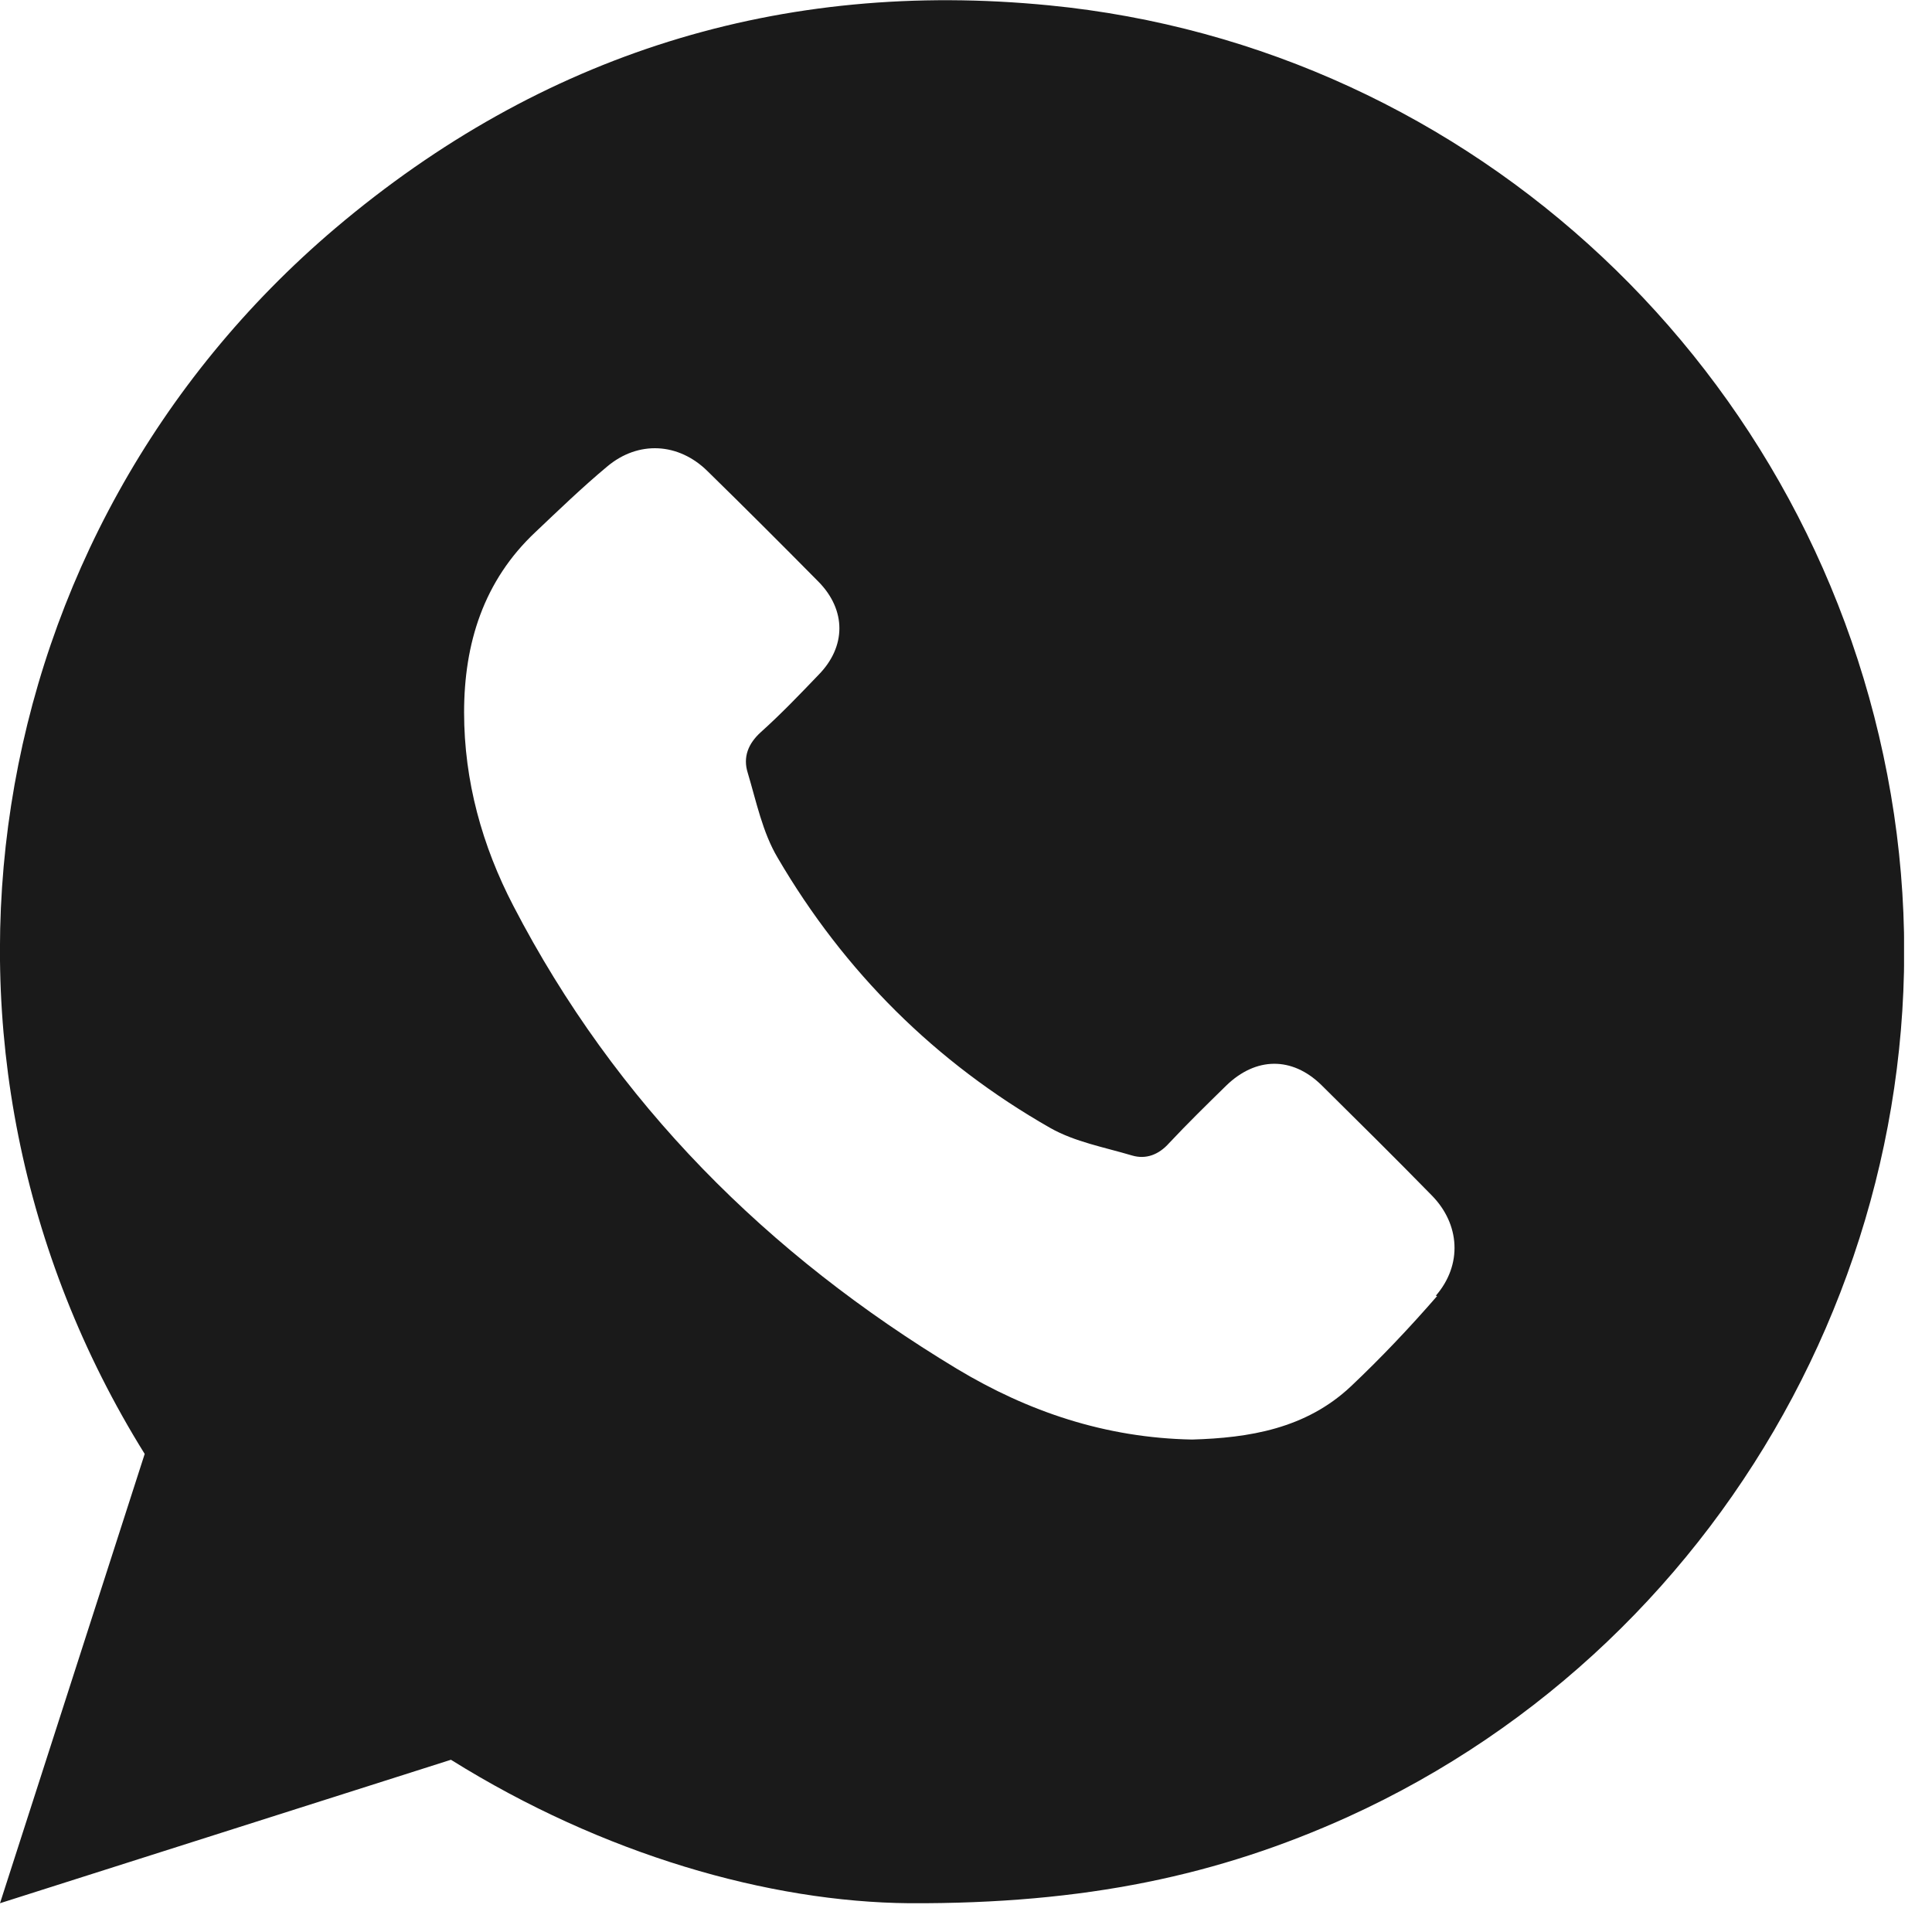 <svg xmlns="http://www.w3.org/2000/svg" fill="none" viewBox="0 0 47 47" height="47" width="47">
<g clip-path="url(#clip0_518_2)">
<path fill="#1A1A1A" d="M6.64861e-05 46.3L10.97 42.81C14.67 45.12 18.71 46.27 22.12 46.3C26.41 46.32 29.65 45.62 32.79 44.2C42.27 39.89 47.75 29.58 46 19.33C44.25 9.05 35.86 1.14 25.52 0.13C19 -0.51 13.17 1.31 8.16 5.55C-0.61 12.99 -2.56 25.6 3.52 35.37L6.64861e-05 46.3ZM34.96 31.53C34.3 32.29 33.6 33.03 32.87 33.72C31.77 34.76 30.38 34.98 29 35.02C26.89 34.98 25.01 34.34 23.28 33.3C18.67 30.52 14.98 26.84 12.49 22.04C11.73 20.58 11.29 19 11.29 17.33C11.29 15.66 11.76 14.13 13.03 12.94C13.6 12.4 14.17 11.85 14.77 11.35C15.53 10.71 16.51 10.77 17.21 11.46C18.12 12.35 19.02 13.25 19.91 14.15C20.59 14.84 20.59 15.73 19.91 16.42C19.45 16.9 19 17.37 18.51 17.81C18.2 18.09 18.07 18.42 18.19 18.8C18.4 19.5 18.55 20.25 18.92 20.87C20.54 23.64 22.76 25.85 25.55 27.44C26.15 27.78 26.87 27.91 27.54 28.11C27.88 28.21 28.19 28.09 28.44 27.81C28.89 27.33 29.36 26.87 29.83 26.41C30.55 25.71 31.43 25.7 32.14 26.39C33.04 27.28 33.94 28.17 34.83 29.08C35.52 29.78 35.58 30.77 34.93 31.52L34.96 31.53Z"></path>
</g>
<defs>
<clipPath id="clip0_518_2">
<rect fill="white" height="46.3" width="46.32"></rect>
</clipPath>
</defs>
</svg>
